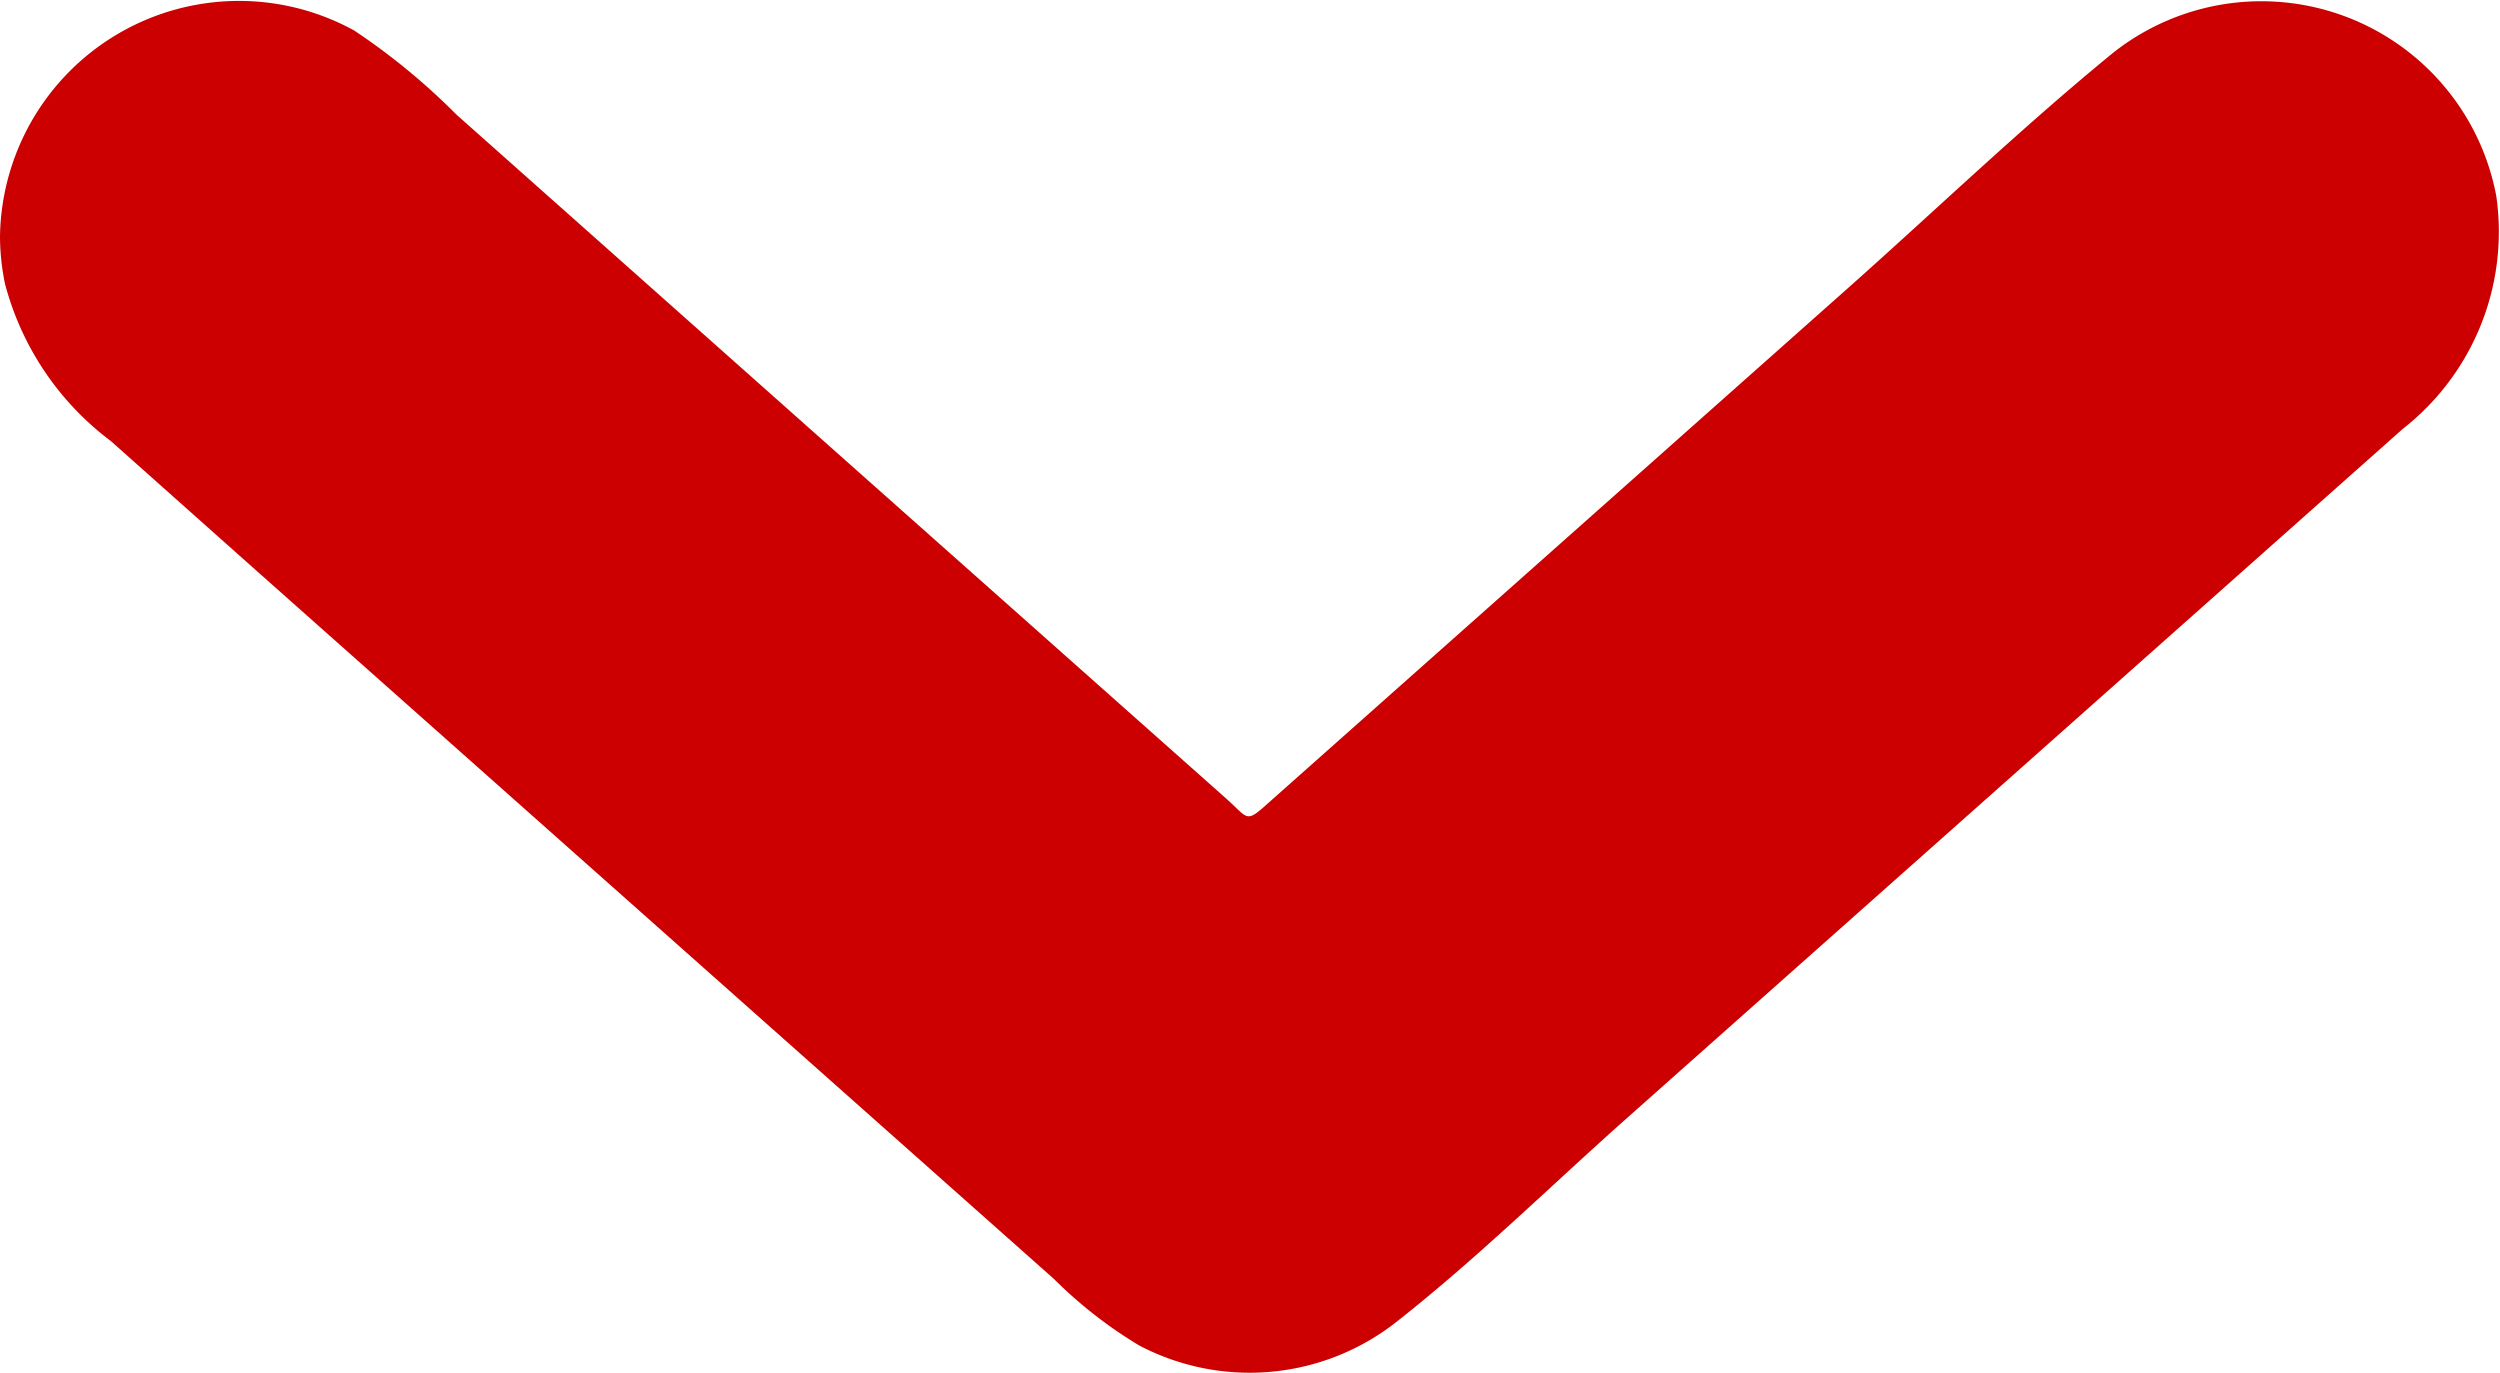 <svg xmlns="http://www.w3.org/2000/svg" width="30.664" height="16.836" viewBox="0 0 30.664 16.836">
  <g id="Grupo_271" data-name="Grupo 271" transform="translate(0)">
    <path id="Trazado_487" data-name="Trazado 487" d="M3680.933,1918.894a2.932,2.932,0,0,1,4.344-2.523,8.1,8.1,0,0,1,1.257,1.034l5,4.444,4.439,3.943c.271.241.236.306.5.069l1.65-1.466,5.476-4.864c1.08-.96,2.133-1.971,3.252-2.886a2.932,2.932,0,0,1,4.7,1.754,3.069,3.069,0,0,1-1.147,2.859l-3.951,3.51-5.559,4.938c-.933.829-1.838,1.721-2.819,2.494a2.912,2.912,0,0,1-3.169.3,5.467,5.467,0,0,1-1.046-.816l-4.434-3.938-5.432-4.824-1.7-1.514a3.537,3.537,0,0,1-1.3-1.931A2.912,2.912,0,0,1,3680.933,1918.894Z" transform="translate(-3680.933 -1915.997)" fill="#c00"/>
  </g>
</svg>
